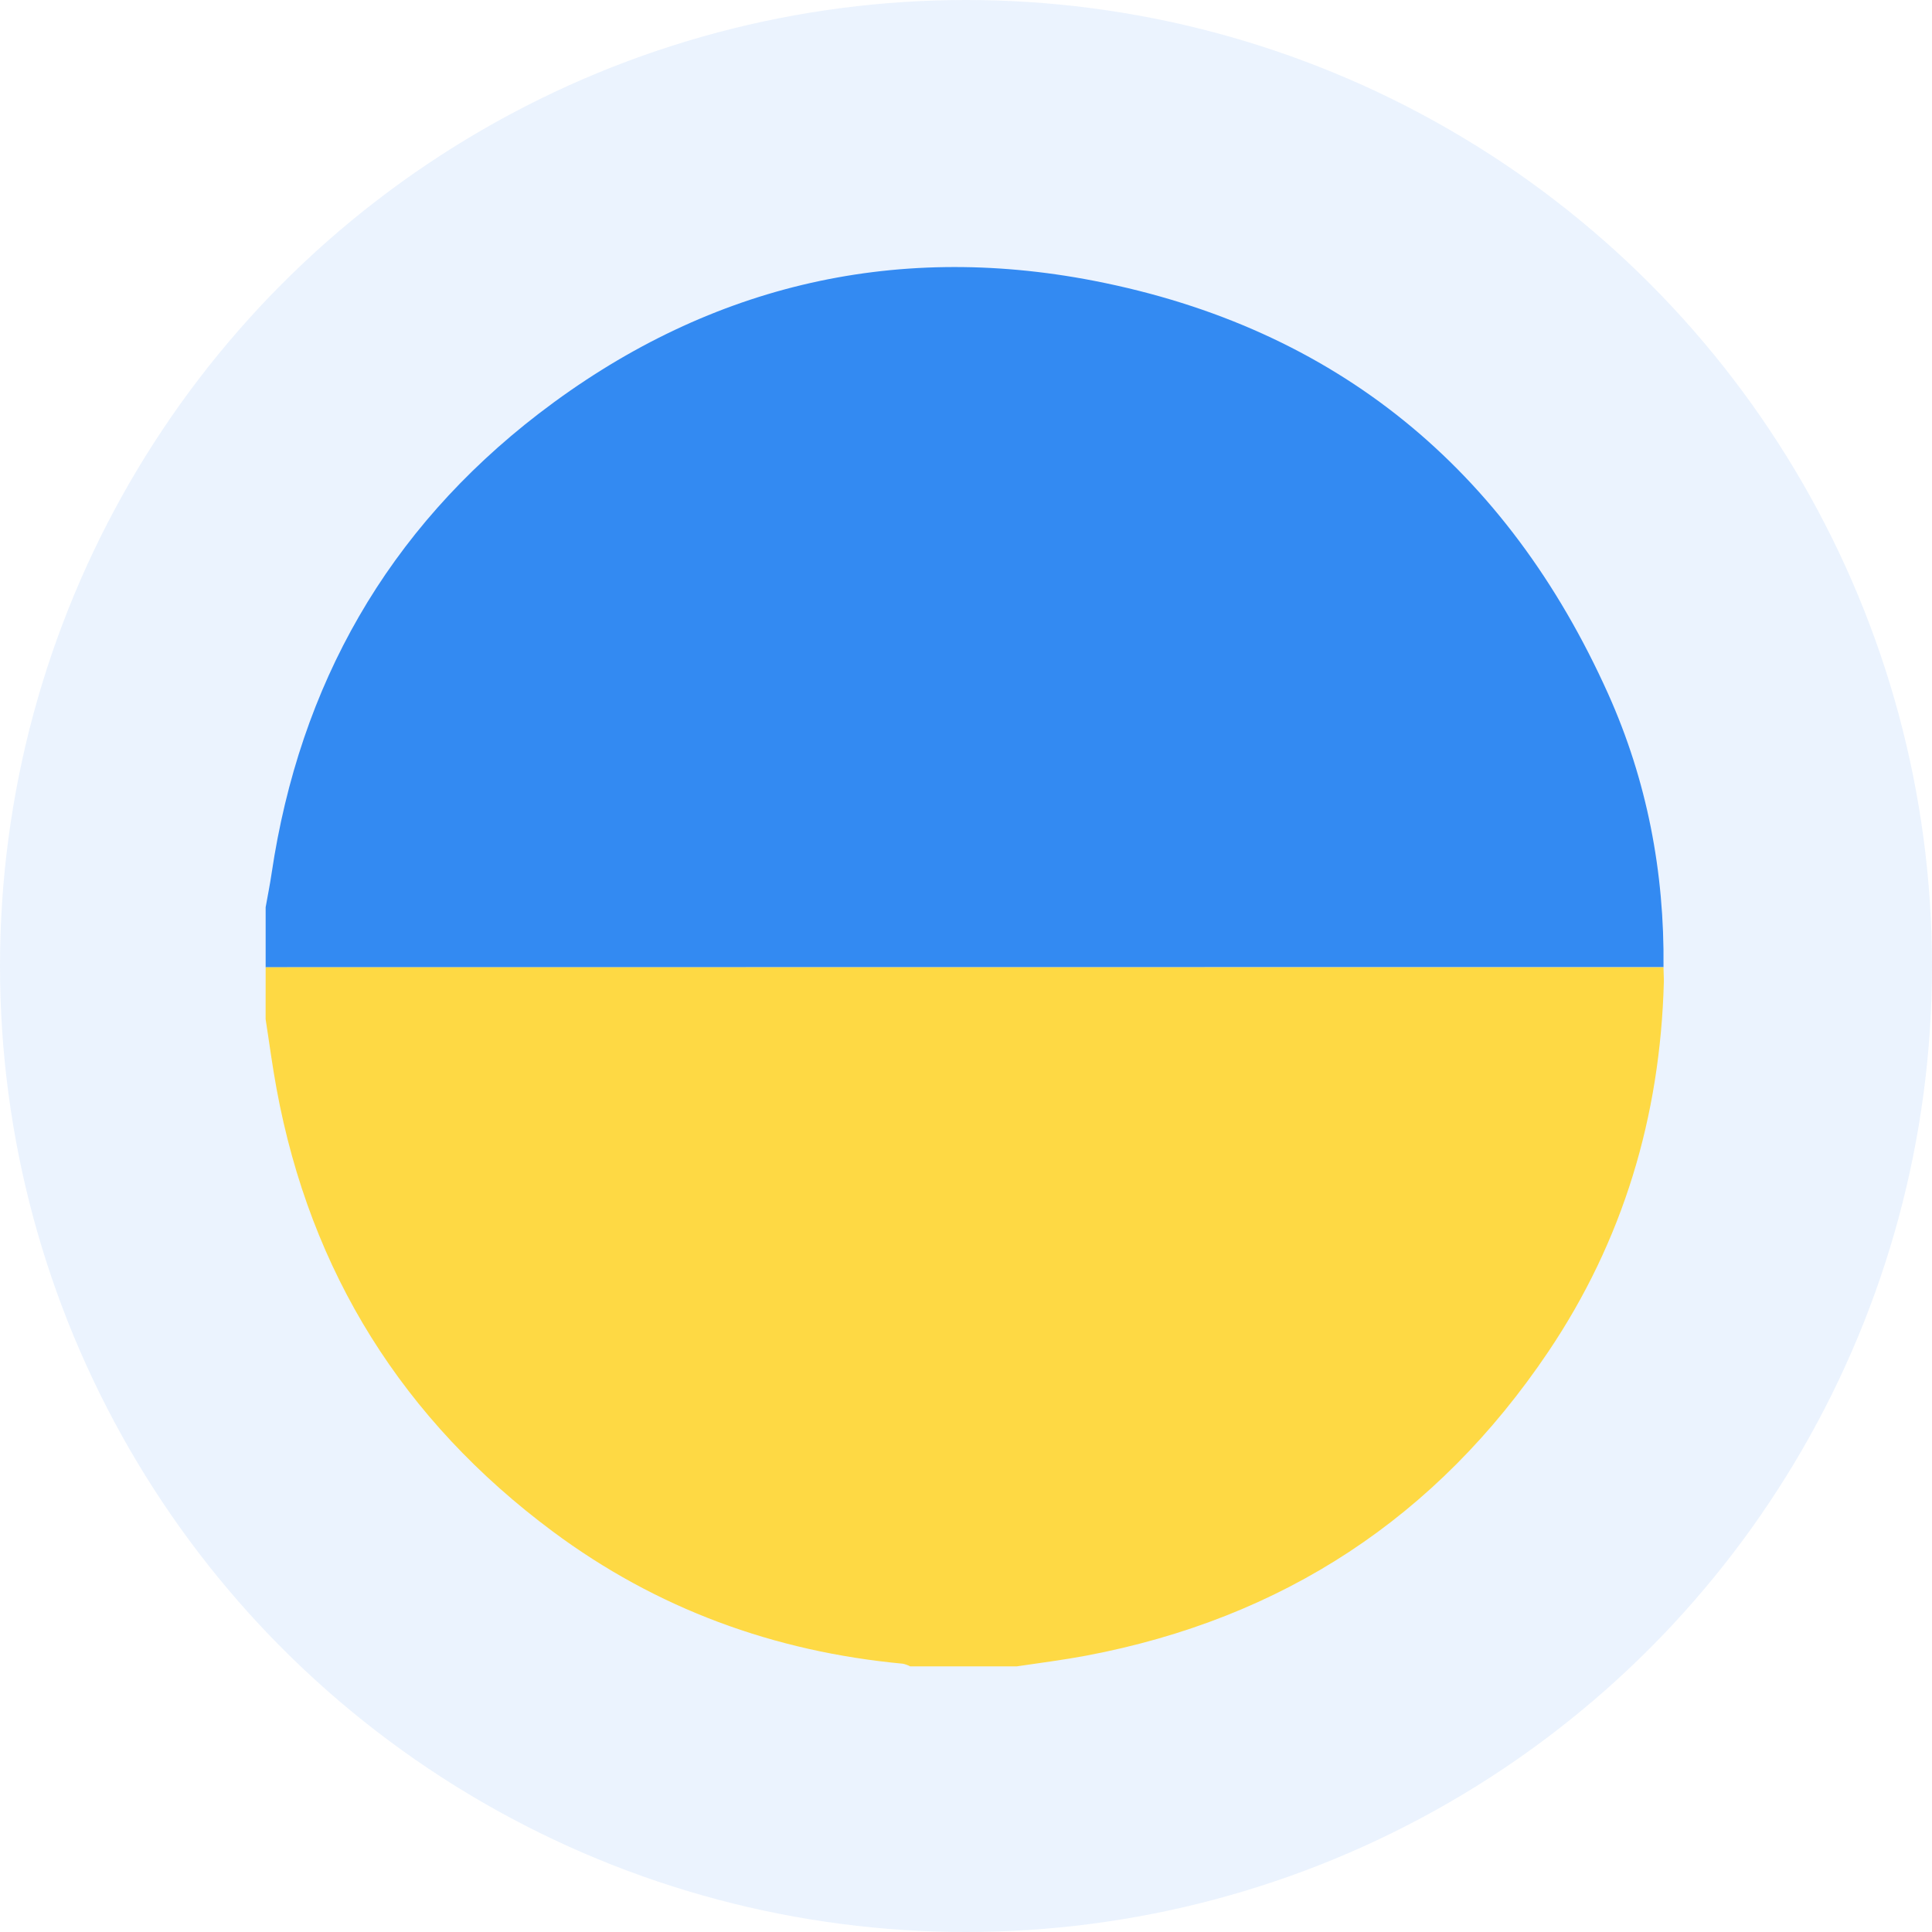 <?xml version="1.0" encoding="UTF-8"?>
<svg xmlns="http://www.w3.org/2000/svg" width="160" height="160" viewBox="0 0 160 160" fill="none">
  <g clip-path="url(#clip0_3375_20865)">
    <circle opacity="0.1" cx="80" cy="80" r="80" fill="#338AF2"></circle>
    <g clip-path="url(#clip1_3375_20865)">
      <path d="M22 80.109V75.133C22.166 74.194 22.357 73.26 22.495 72.318C24.822 56.697 32.099 43.889 44.62 34.255C58.262 23.776 73.786 19.982 90.621 23.259C110.658 27.159 124.832 38.868 133.185 57.473C136.396 64.633 137.852 72.23 137.764 80.096L22 80.109Z" fill="#338AF2"></path>
      <path d="M22 80.108H137.764C137.764 80.522 137.801 80.936 137.792 81.35C137.49 92.461 134.426 102.737 128.213 111.96C118.987 125.655 106.233 134.039 89.951 137.115C88.045 137.471 86.117 137.719 84.211 138H75.378C75.187 137.901 74.984 137.828 74.774 137.782C64.098 136.785 54.365 133.221 45.774 126.829C33.389 117.615 25.707 105.381 22.903 90.168C22.55 88.259 22.299 86.325 21.997 84.404L22 80.108Z" fill="#FED944"></path>
    </g>
  </g>
  <defs>
    <clipPath id="clip0_3375_20865">
      <rect width="160" height="160" fill="white"></rect>
    </clipPath>
    <clipPath id="clip1_3375_20865">
      <rect width="116" height="116" fill="white" transform="translate(22 22)"></rect>
    </clipPath>
  </defs>
</svg>
